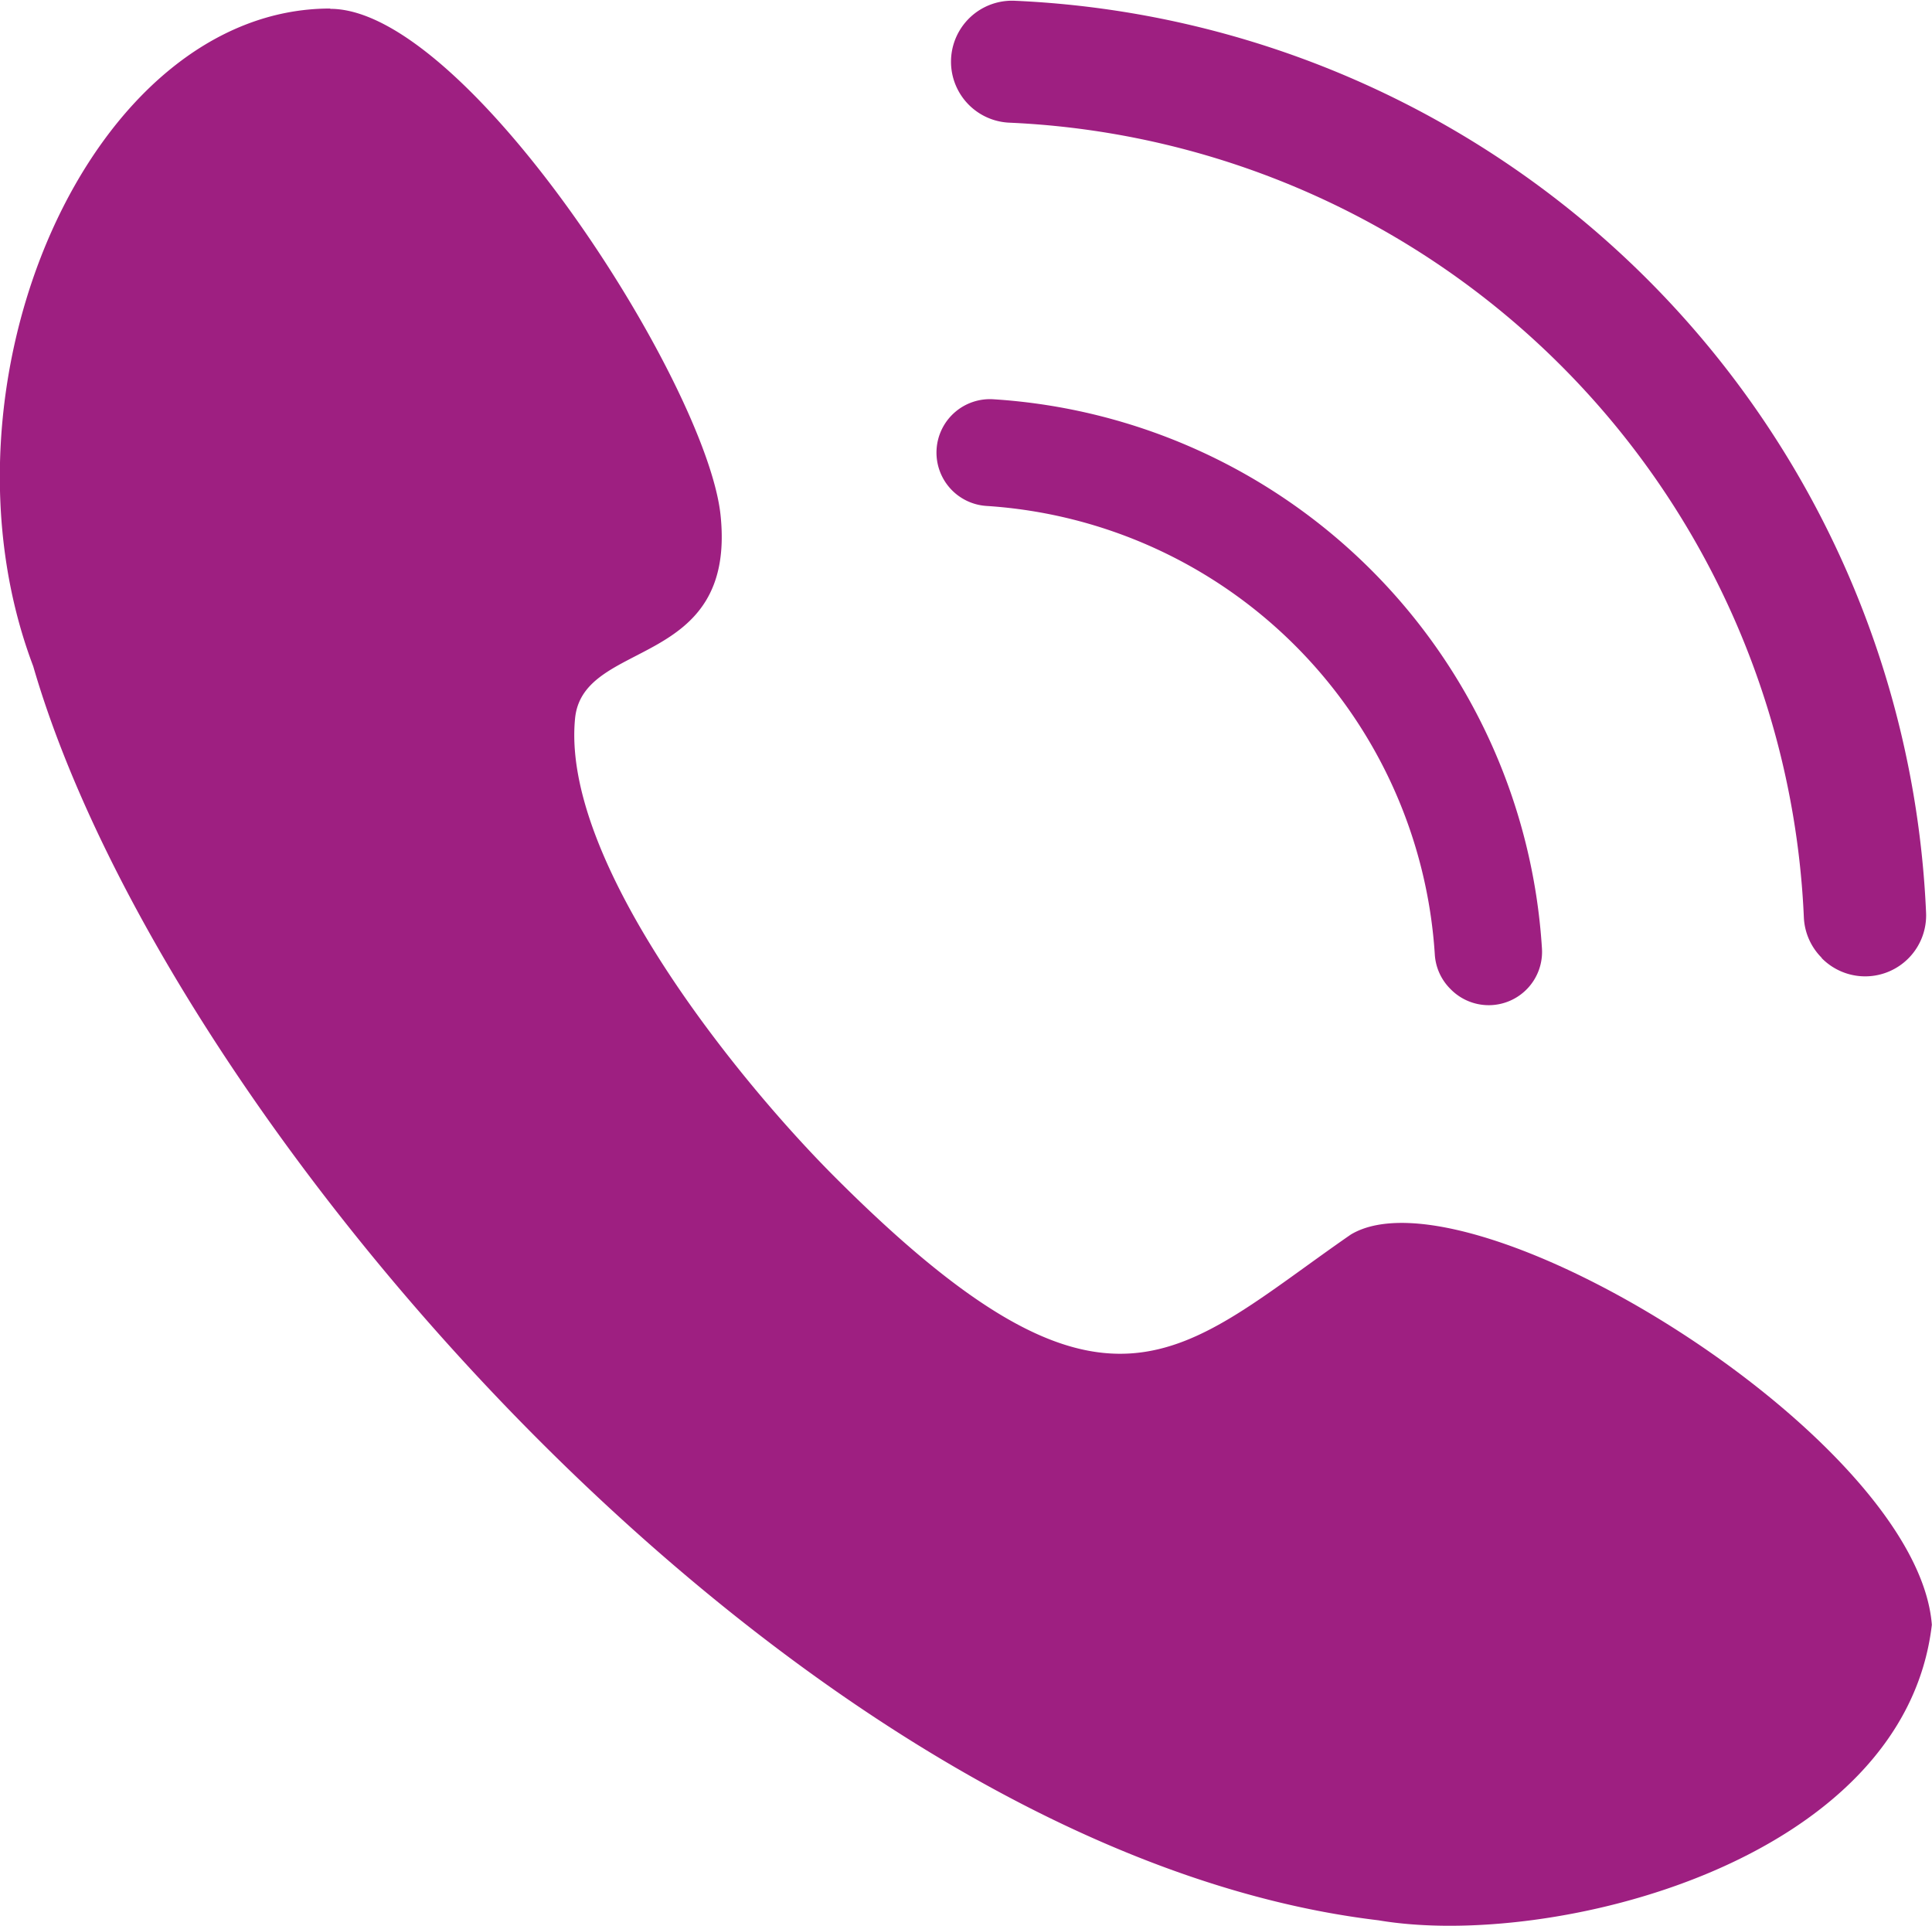 <svg xmlns="http://www.w3.org/2000/svg" width="12.679" height="12.637" viewBox="0 0 12.679 12.637">
  <g id="Group_7050" data-name="Group 7050" transform="translate(-5.853 -5.873)">
    <path id="Path_4646" data-name="Path 4646" d="M142.715,141.106c-1.576,0-2.651,2.462-1.949,4.316.871,3.005,5.017,7.775,8.828,8.229,1.129.192,3.449-.377,3.632-1.939-.095-1.231-3.03-3.03-3.813-2.561-1.126.779-1.584,1.425-3.383-.374-.663-.663-1.8-2.083-1.708-3.013.052-.528,1.059-.317.955-1.331-.088-.861-1.663-3.325-2.561-3.325m9.787,6.227a.4.4,0,0,1-.117-.266,5.46,5.46,0,0,0-5.214-5.214.4.4,0,0,1,.035-.8,6.263,6.263,0,0,1,5.981,5.982.4.4,0,0,1-.685.3m-2.439.2a.349.349,0,0,1-.1-.225,3.151,3.151,0,0,0-2.942-2.942.35.35,0,0,1,.045-.7,3.851,3.851,0,0,1,3.6,3.6.35.35,0,0,1-.6.27" transform="translate(-134.695 -135.177)" fill="#9e1f81" fill-rule="evenodd"/>
  </g>
</svg>
